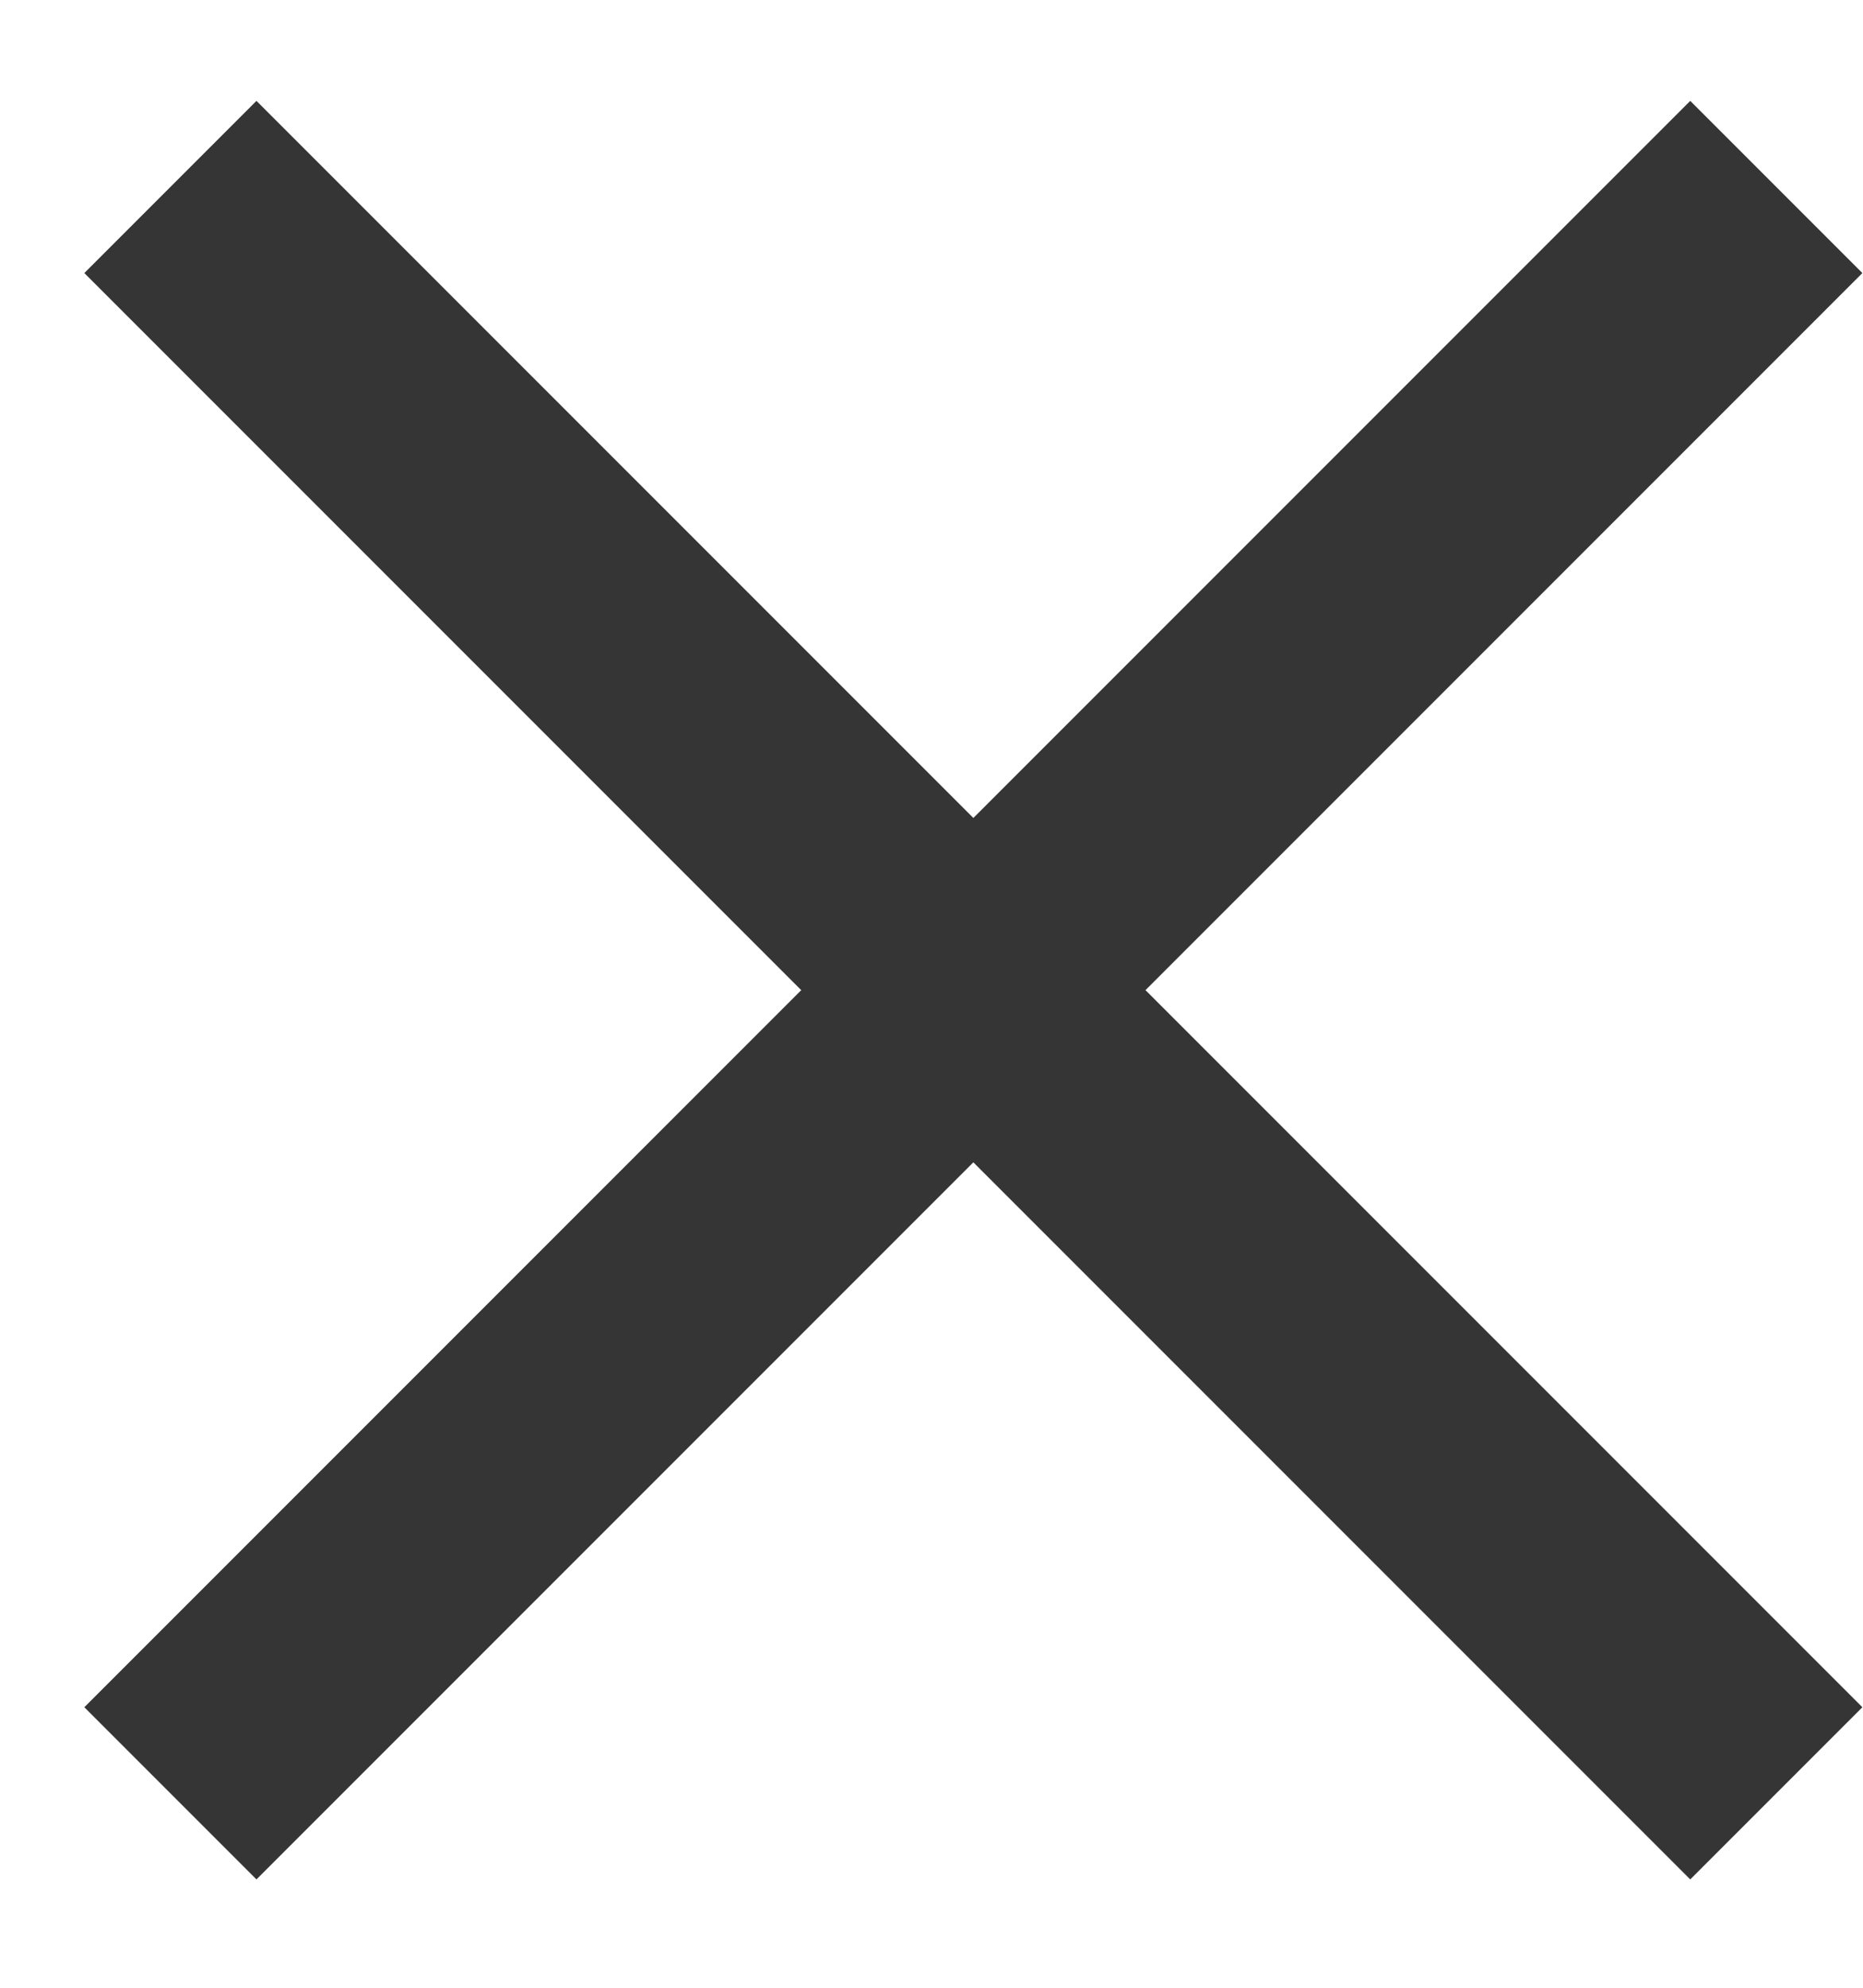<?xml version="1.0" encoding="UTF-8"?>
<svg width="15px" height="16px" viewBox="0 0 15 16" version="1.1" xmlns="http://www.w3.org/2000/svg" xmlns:xlink="http://www.w3.org/1999/xlink">
    <g id="Mobile-Set-1" stroke="none" stroke-width="1" fill="none" fill-rule="evenodd">
        <g id="05-Main-Nav-Option-1" transform="translate(-30, -30)" fill="#353535">
            <g id="Group-8" transform="translate(30, 30)">
                <rect id="Rectangle-7" transform="translate(7.837, 7.97) rotate(45) translate(-7.837, -7.97) " x="6.857" y="-1.173" width="1.96" height="18.286"></rect>
                <rect id="Rectangle-7-Copy" transform="translate(7.837, 7.97) scale(-1, 1) rotate(45) translate(-7.837, -7.97) " x="6.857" y="-1.173" width="1.96" height="18.286"></rect>
            </g>
        </g>
    </g>
</svg>